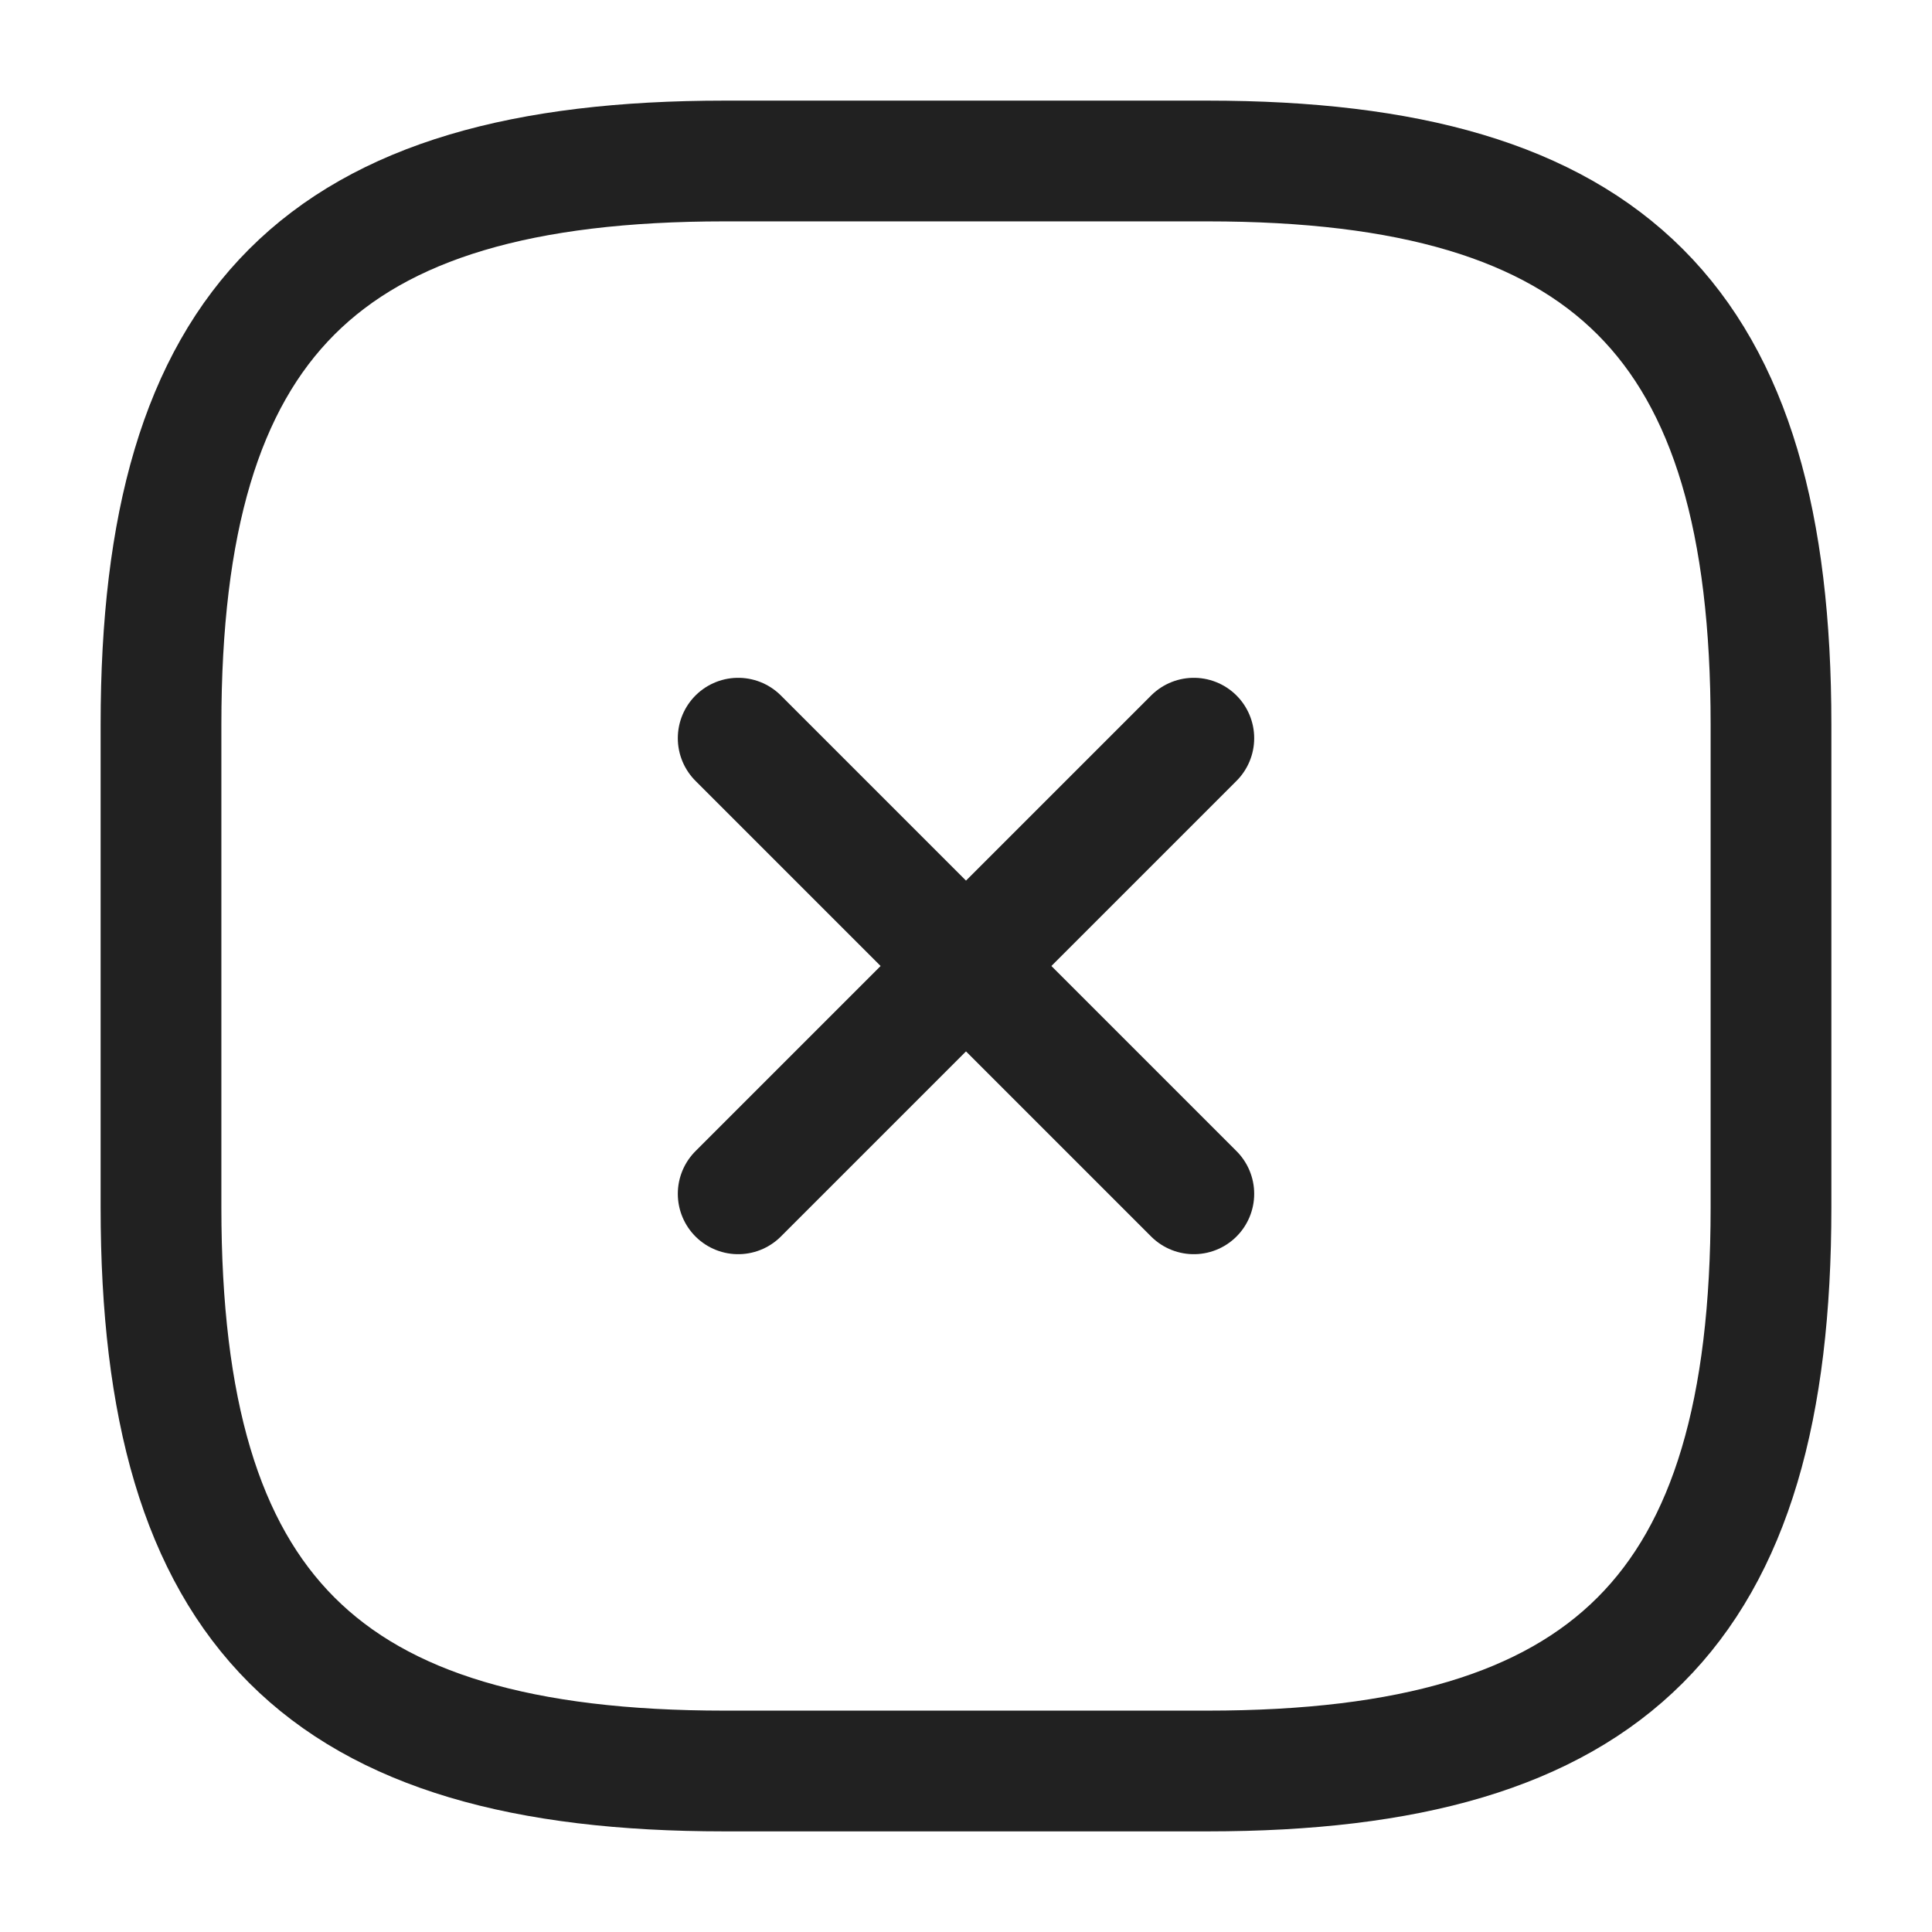 <svg width="24" height="24" viewBox="0 0 24 24" fill="none" xmlns="http://www.w3.org/2000/svg">
<path d="M9.17 14.83L14.83 9.17" stroke="#212121" stroke-width="1.5" stroke-linecap="round" stroke-linejoin="round"/>
<path d="M14.83 14.83L9.17 9.17" stroke="#212121" stroke-width="1.5" stroke-linecap="round" stroke-linejoin="round"/>
<path d="M9 22H15C20 22 22 20 22 15V9C22 4 20 2 15 2H9C4 2 2 4 2 9V15C2 20 4 22 9 22Z" stroke="#212121" stroke-width="1.5" stroke-linecap="round" stroke-linejoin="round"/>
</svg>
